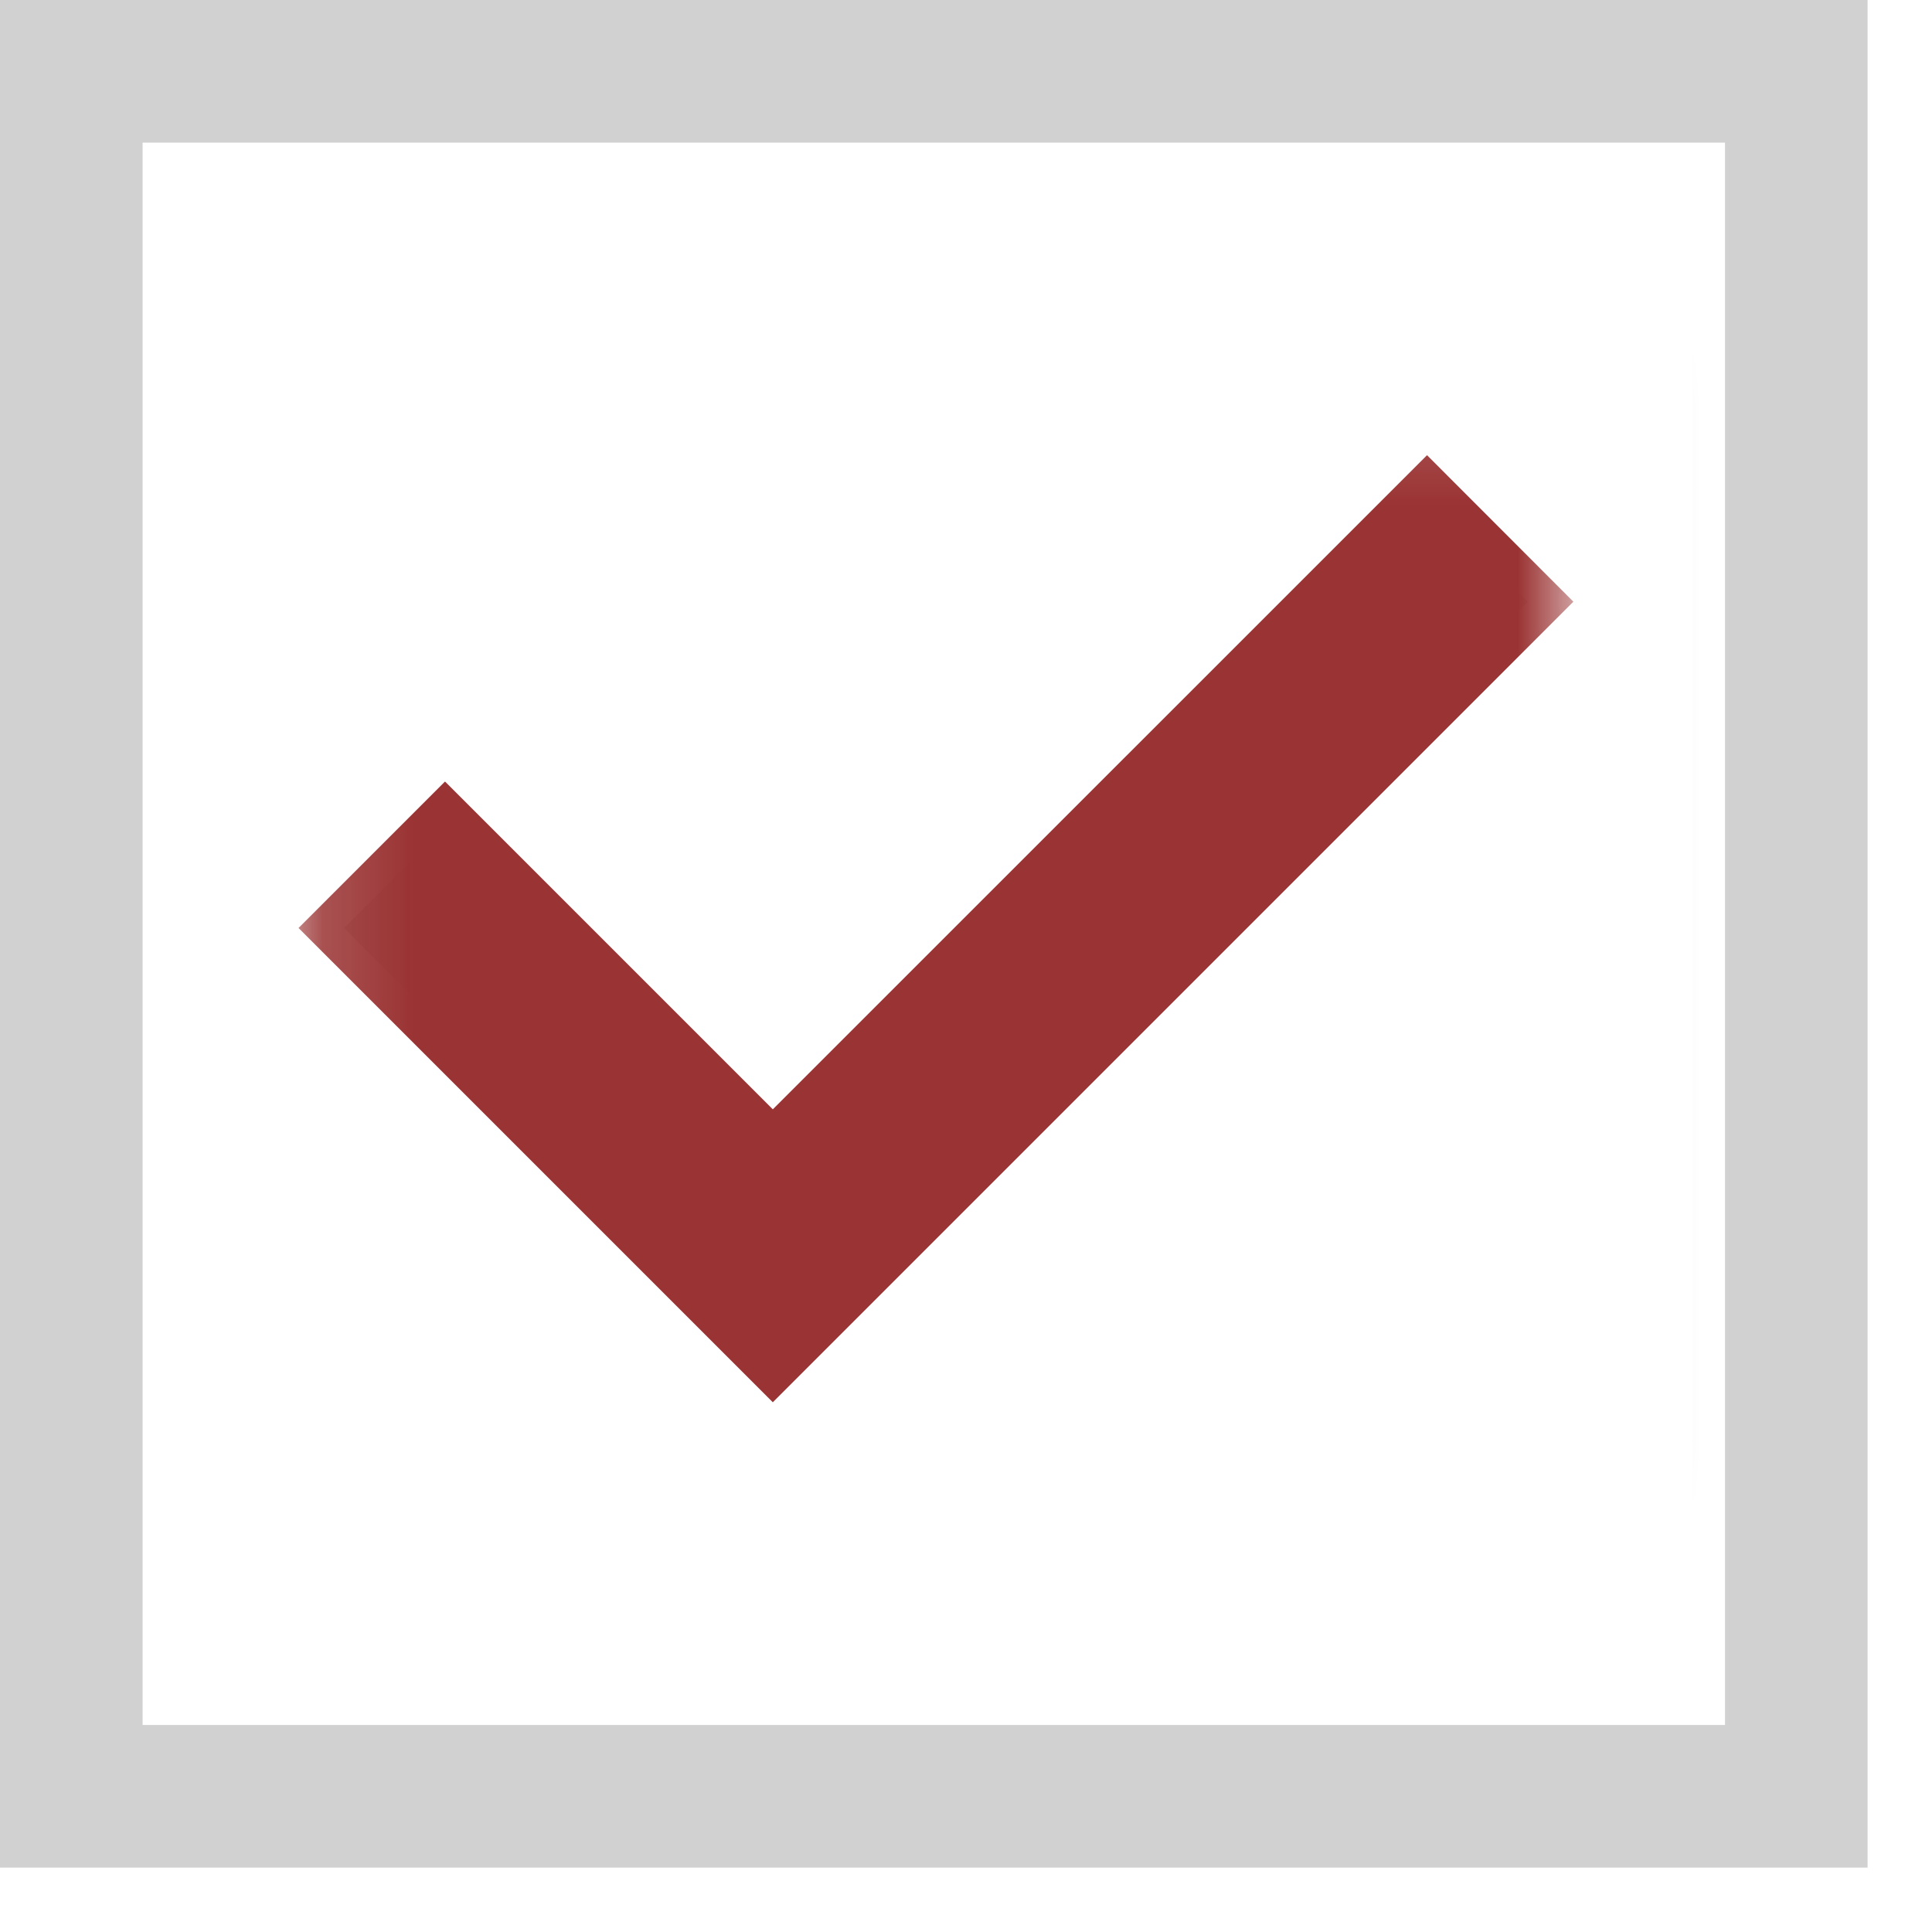 <svg width="21" height="21" viewBox="0 0 21 21" fill="none" xmlns="http://www.w3.org/2000/svg"><path d="M8.4 14.535l7.995-7.995-.884-.885-7.111 7.11-3.563-3.563-.885.885L8.4 14.535zM.15 20.15v-20h20v20h-20zM1.4 18.9h17.5V1.4H1.4v17.5z" fill="#D1D1D1" stroke="#D1D1D1" stroke-width=".3"/><mask id="a" style="mask-type:alpha" maskUnits="userSpaceOnUse" x="3" y="4" width="15" height="13"><path fill="#D9D9D9" d="M3.15 4.15h14v12h-14z"/></mask><g mask="url(#a)"><path d="M8.4 14.535l7.995-7.995-.884-.885-7.111 7.11-3.563-3.563-.885.885L8.4 14.535zM.15 20.15v-20h20v20h-20zM1.4 18.9h17.5V1.4H1.4v17.5z" fill="#9A3333" stroke="#9A3333"/></g></svg>
